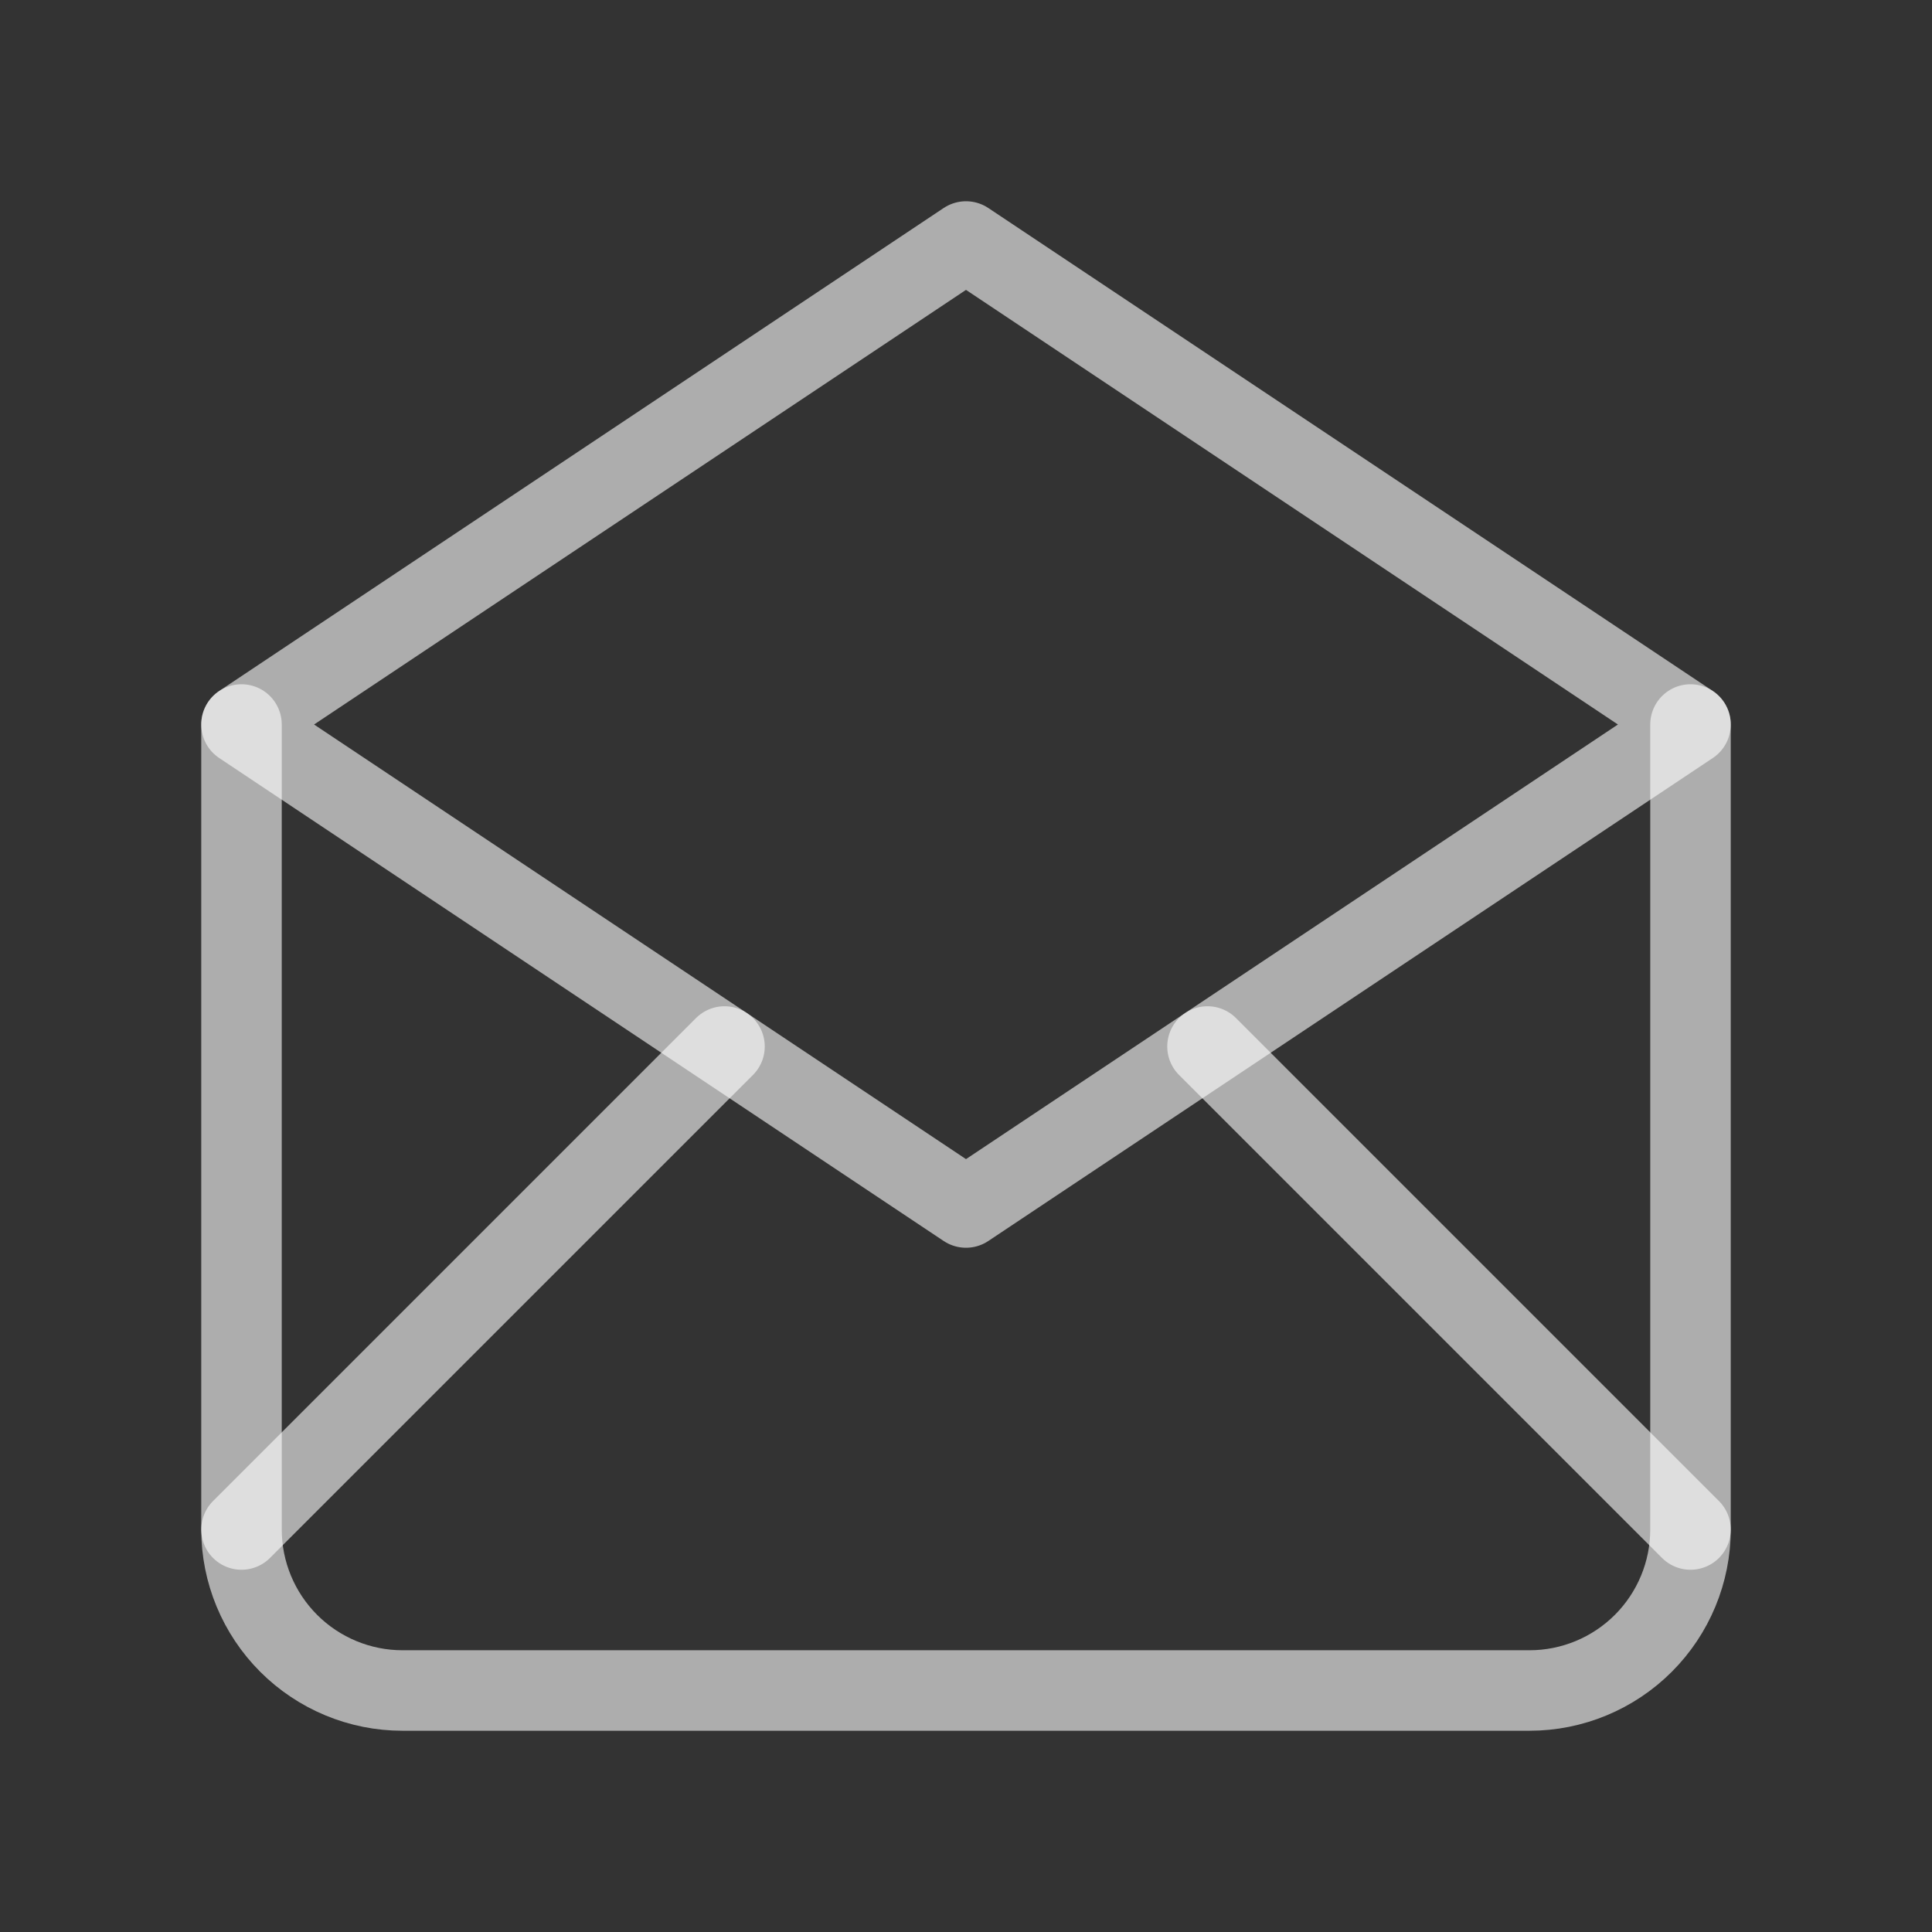<svg width="24" height="24" viewBox="0 0 24 24" fill="none" xmlns="http://www.w3.org/2000/svg">
<rect x="0" y="0" width="24" height="24" fill="#333333" stroke="none"/>
<path d="M3 9L12 15L21 9L12 3L3 9Z" stroke="white" stroke-opacity="0.6" stroke-linecap="round" stroke-linejoin="round"/>
<path d="M21 9V19C21 19.53 20.789 20.039 20.414 20.414C20.039 20.789 19.53 21 19 21H5C4.47 21 3.961 20.789 3.586 20.414C3.211 20.039 3 19.53 3 19V9" stroke="white" stroke-opacity="0.6" stroke-linecap="round" stroke-linejoin="round"/>
<path d="M3 19L9 13" stroke="white" stroke-opacity="0.6" stroke-linecap="round" stroke-linejoin="round"/>
<path d="M15 13L21 19" stroke="white" stroke-opacity="0.6" stroke-linecap="round" stroke-linejoin="round"/>
</svg>

